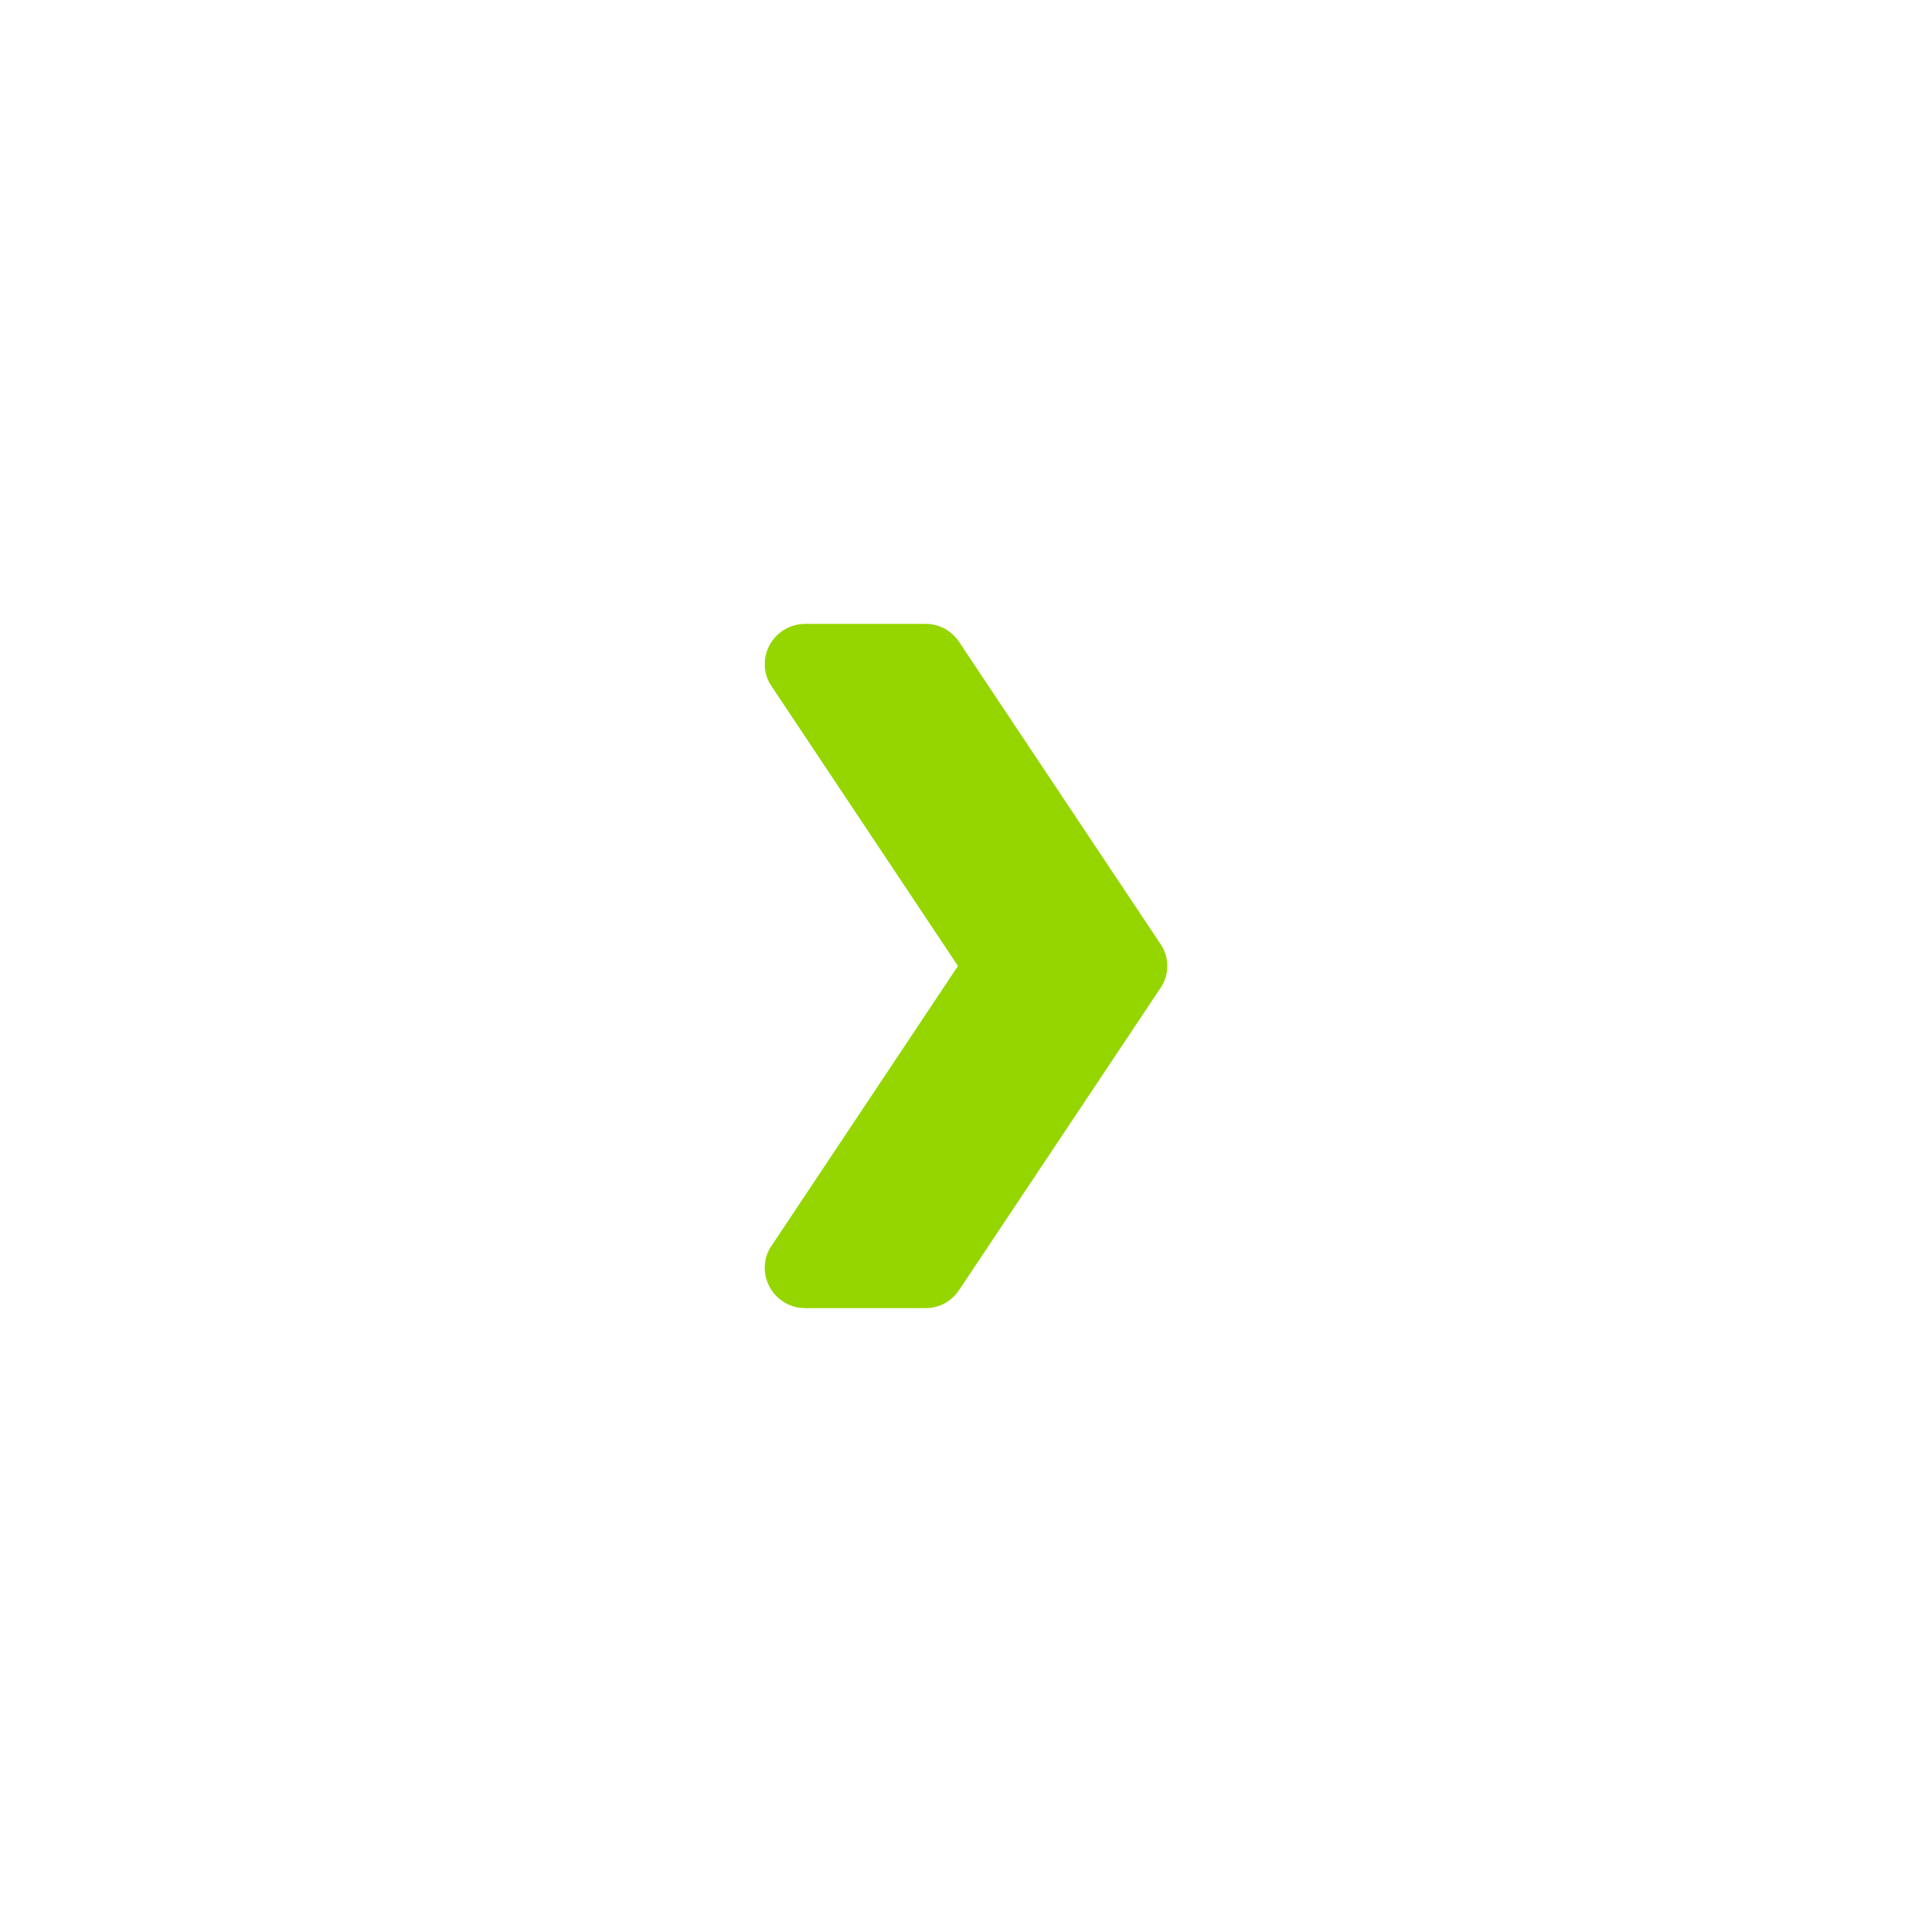 <?xml version="1.0" encoding="UTF-8"?>
<svg width="24px" height="24px" viewBox="0 0 24 24" version="1.1" xmlns="http://www.w3.org/2000/svg" xmlns:xlink="http://www.w3.org/1999/xlink">
    <!-- Generator: Sketch 56.2 (81672) - https://sketch.com -->
    <title>SVG/assets/icons/ic_chevron_right</title>
    <desc>Created with Sketch.</desc>
    <g id="assets/icons/ic_chevron_right" stroke="none" stroke-width="1" fill="none" fill-rule="evenodd">
        <rect id="bounds" x="0" y="0" width="24" height="24"></rect>
        <g id="chevron" transform="translate(9, 7)" fill="#95D600">
            <path d="M5.5,5 C5.5,5.1 5.47,5.2 5.415,5.275 L2.915,9.025 C2.825,9.16 2.675,9.25 2.5,9.25 L1,9.25 C0.725,9.25 0.5,9.025 0.5,8.75 C0.5,8.65 0.53,8.55 0.585,8.475 L2.9,5 L0.585,1.525 C0.53,1.45 0.5,1.351 0.5,1.25 C0.5,0.975 0.725,0.75 1,0.75 L2.5,0.75 C2.675,0.75 2.825,0.84 2.915,0.975 L5.415,4.725 C5.47,4.8 5.5,4.9 5.5,5 Z" id="Path"></path>
        </g>
    </g>
</svg>